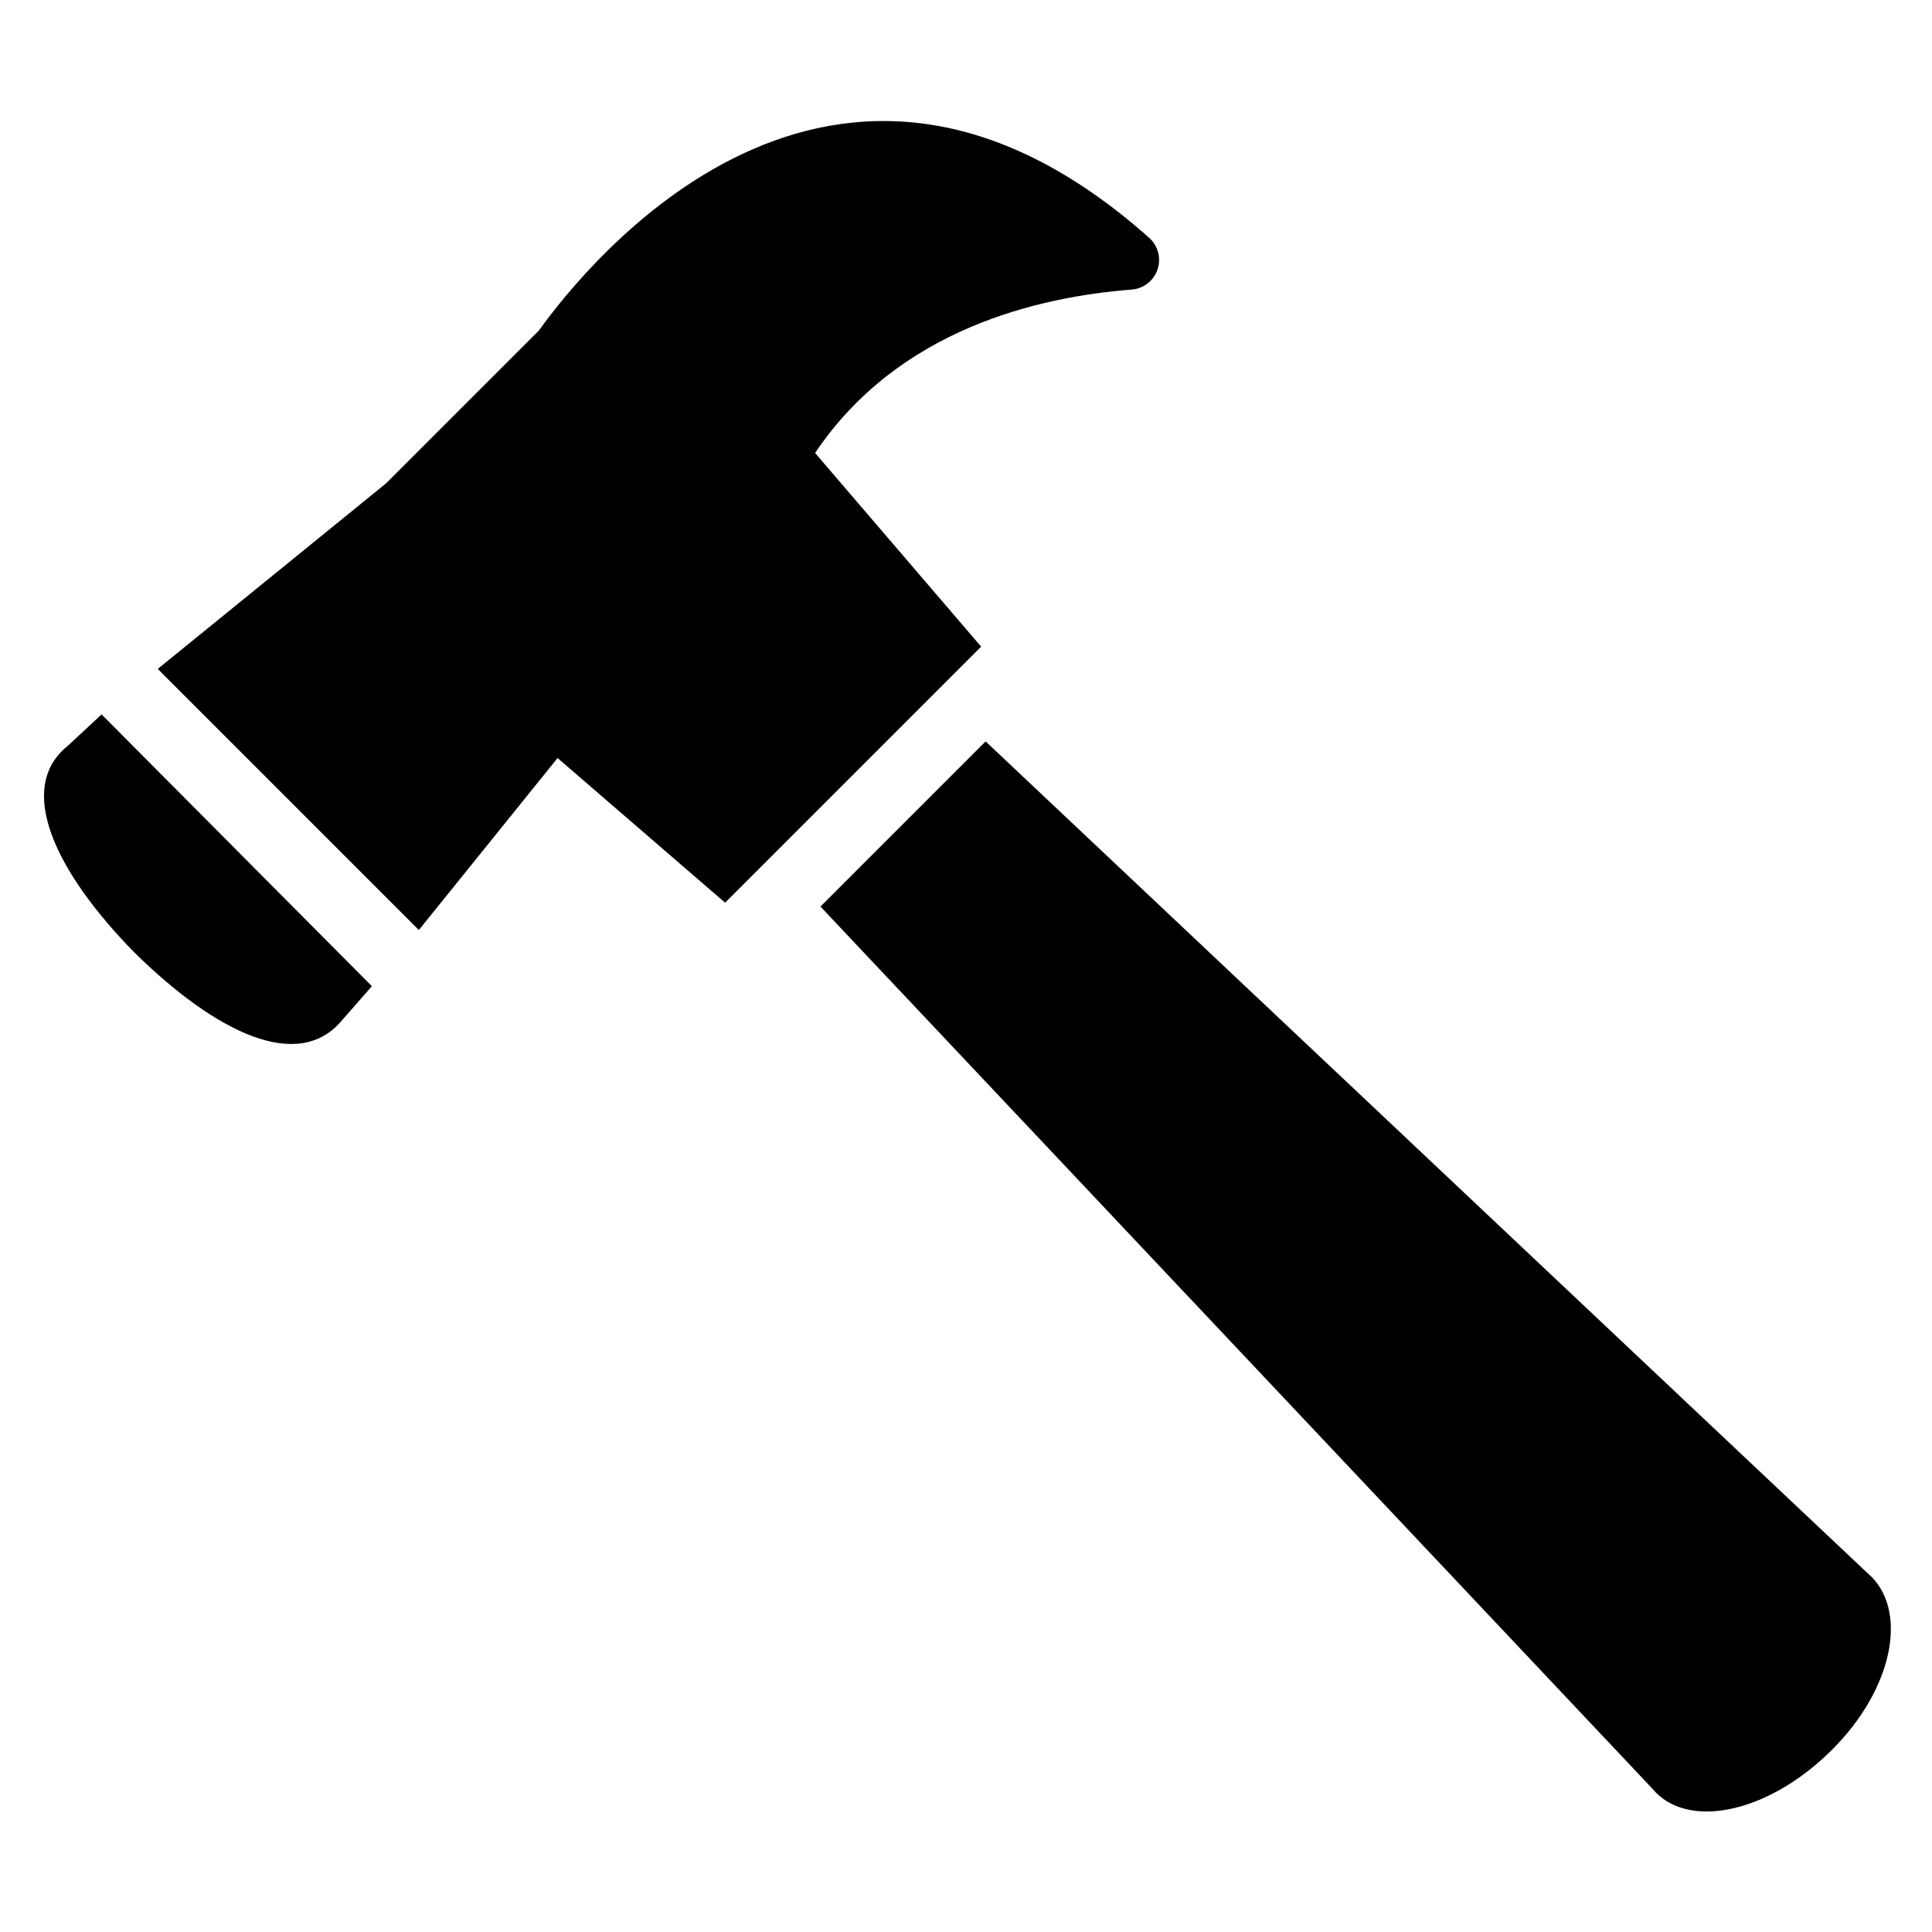 <?xml version="1.0" encoding="UTF-8"?>
<!-- The Best Svg Icon site in the world: iconSvg.co, Visit us! https://iconsvg.co -->
<svg fill="#000000" width="800px" height="800px" version="1.1" viewBox="144 144 512 512" xmlns="http://www.w3.org/2000/svg">
 <g>
  <path d="m361.43 384.25 220.42 233.72c8.973 10.941 30.23 6.848 47.23-9.84 17.004-16.688 20.781-37.941 9.84-47.23l-233.72-220.42z"/>
  <path d="m448.57 207.05c-83.996-74.703-149.1 6.93-161.77 24.562l-40.461 40.461-60.535 49.199 69.195 69.195 36.762-45.578 44.398 38.336 67.855-67.855-44.004-51.324c22.199-33.062 59.59-41.406 83.836-43.297 3.152-0.223 5.863-2.305 6.894-5.289 1.027-2.984 0.176-6.293-2.168-8.41z"/>
  <path d="m179.58 396.38c21.648 21.332 43.531 31.957 55.105 17.945l7.871-8.973-71.637-72.027-8.973 8.344c-13.855 11.098-3.387 33.297 17.633 54.711z"/>
 </g>
</svg>